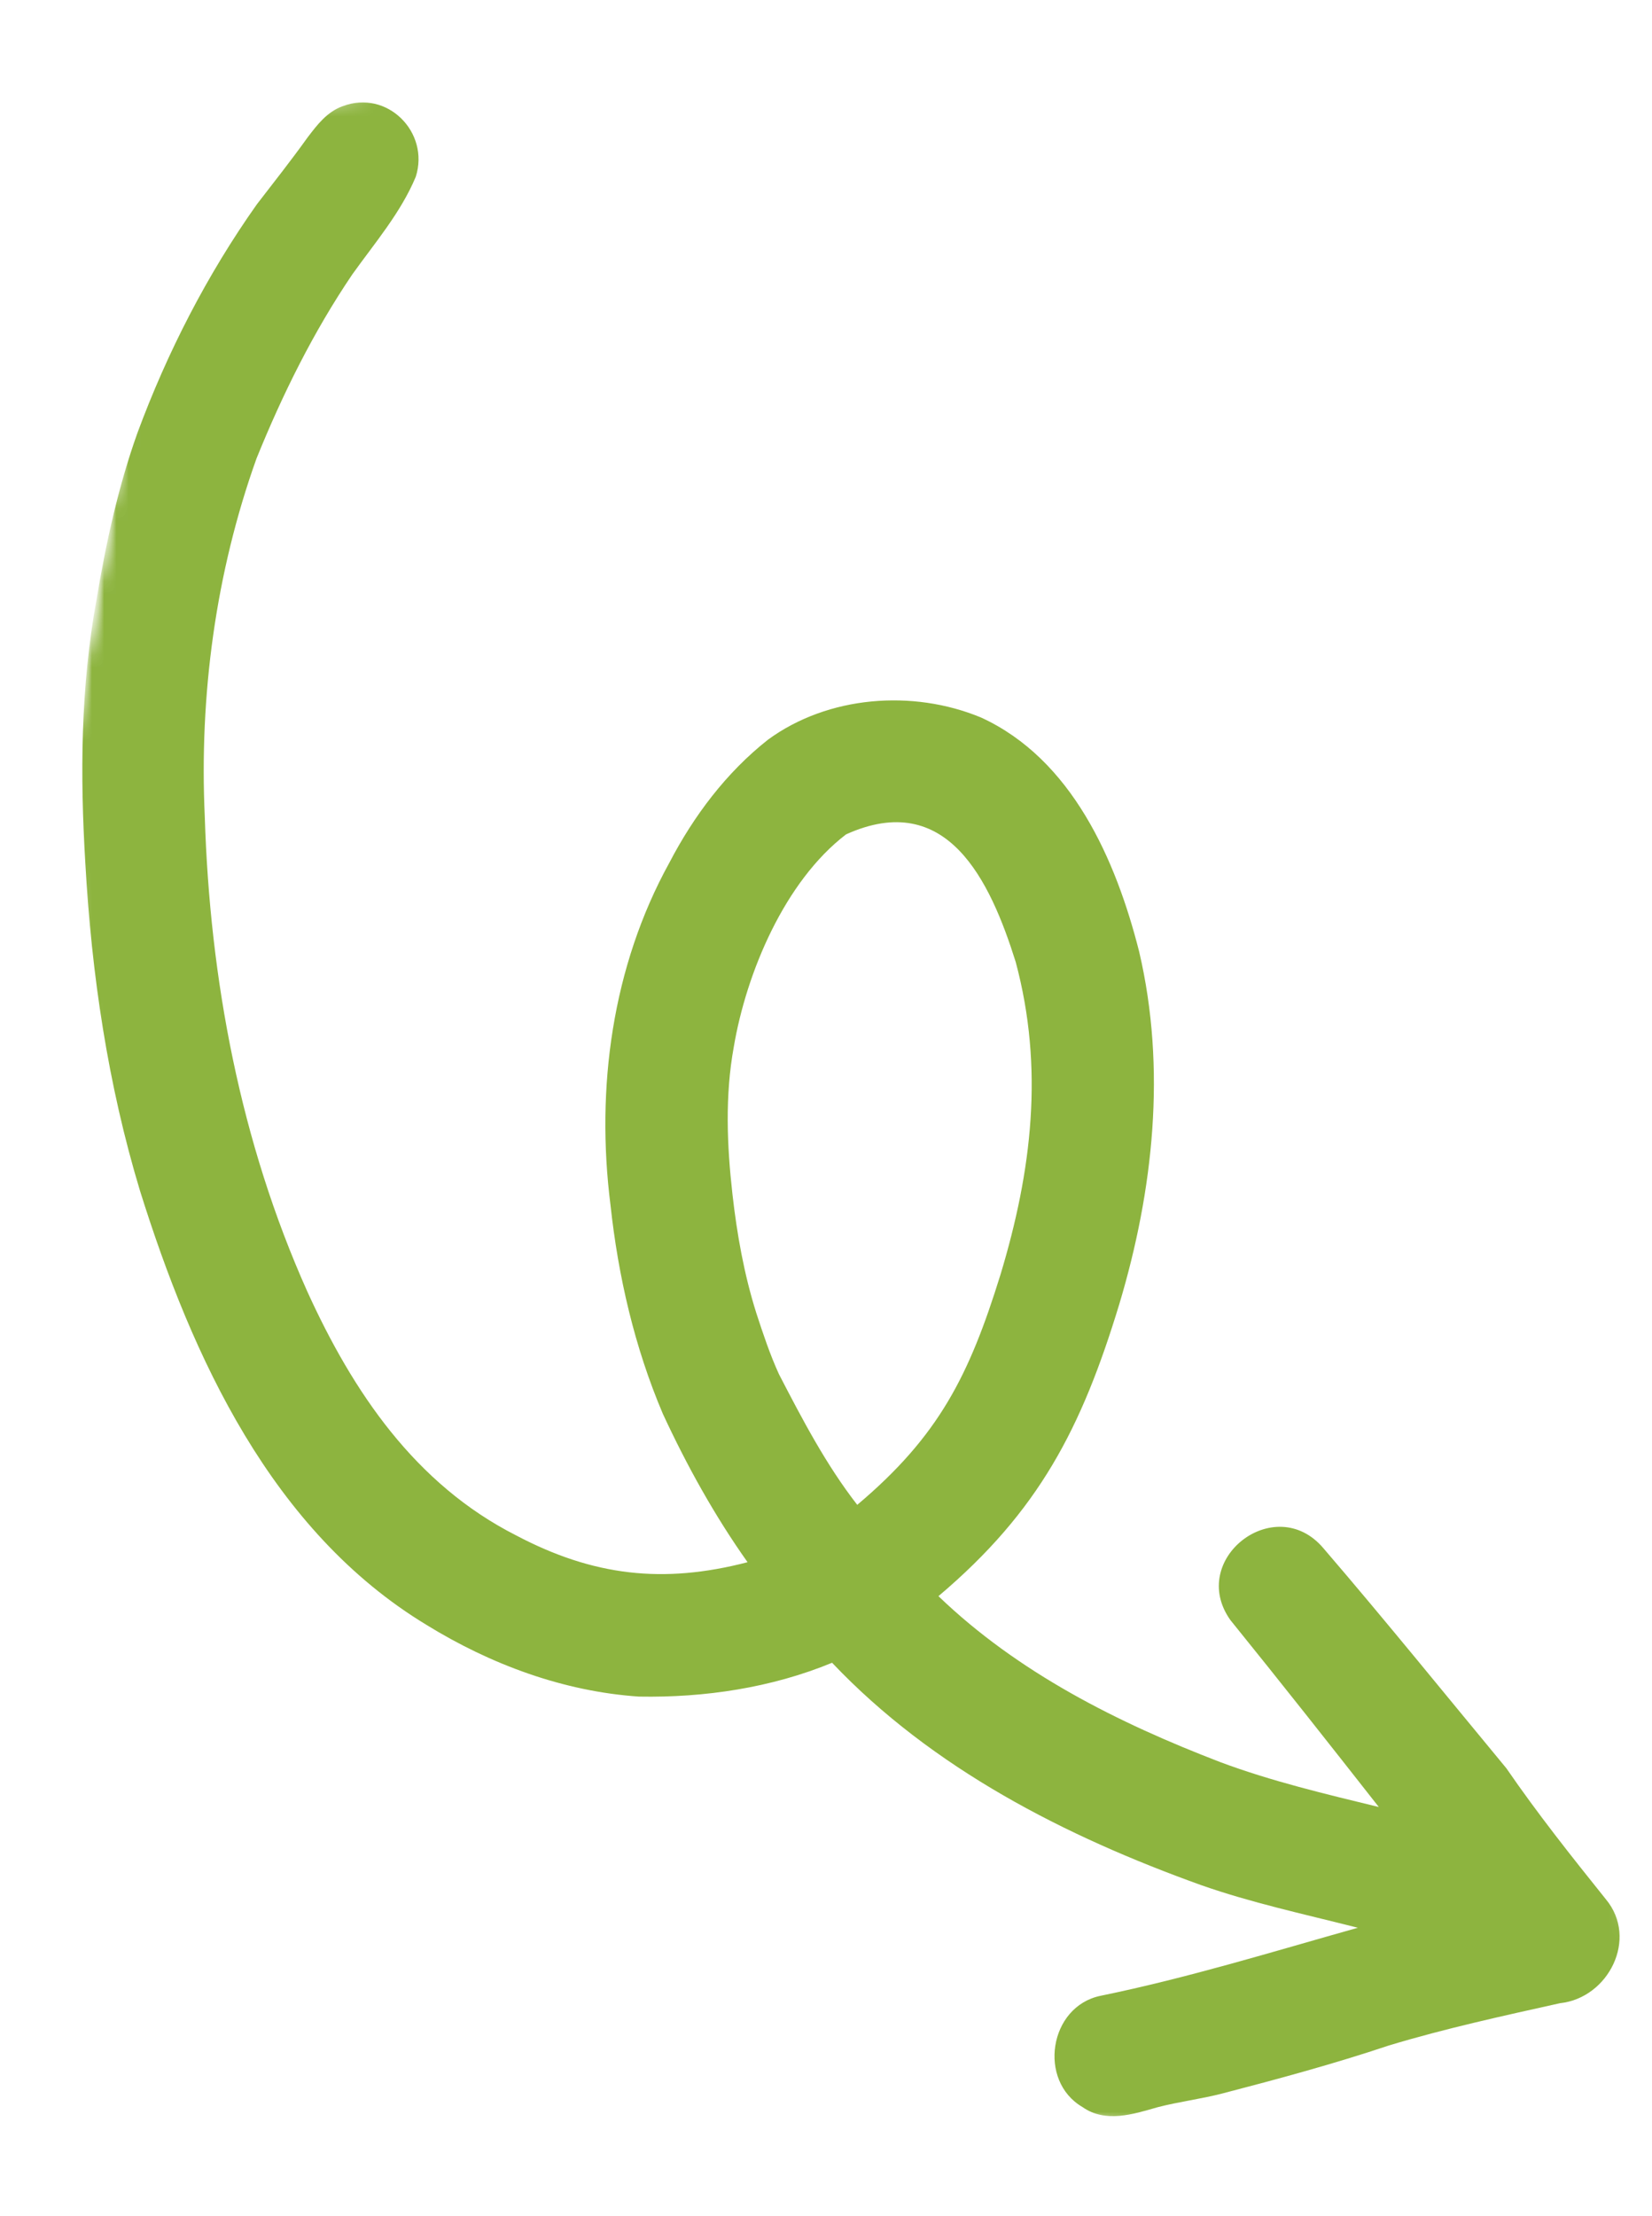 <?xml version="1.0" encoding="UTF-8"?> <svg xmlns="http://www.w3.org/2000/svg" width="135" height="181" viewBox="0 0 135 181" fill="none"><mask id="mask0_732_49" style="mask-type:luminance" maskUnits="userSpaceOnUse" x="0" y="0" width="135" height="181"><path d="M0.566 10.684L15.918 180.658L134.104 169.984L118.752 0.009L0.566 10.684Z" fill="white"></path></mask><g mask="url(#mask0_732_49)"><mask id="mask1_732_49" style="mask-type:luminance" maskUnits="userSpaceOnUse" x="-10" y="4" width="166" height="176"><path d="M130.395 179.995L155.222 26.995L15.056 4.251L-9.771 157.25L130.395 179.995Z" fill="white"></path></mask><g mask="url(#mask1_732_49)"><mask id="mask2_732_49" style="mask-type:luminance" maskUnits="userSpaceOnUse" x="-10" y="4" width="166" height="177"><path d="M155.176 27.286L130.348 180.286L-9.818 157.541L15.009 4.542L155.176 27.286Z" fill="white"></path></mask><g mask="url(#mask2_732_49)"><path d="M94.595 172.124C96.352 171.668 98.153 171.453 99.905 170.996C104.468 169.81 109.022 168.578 113.494 167.081C118.091 165.693 122.799 164.667 127.484 163.626C131.446 163.2 133.9 158.351 131.237 155.145C128.426 151.644 125.641 148.136 123.1 144.438C118.123 138.429 113.213 132.356 108.129 126.441C104.182 121.824 97.033 127.38 100.544 132.329C104.635 137.383 108.663 142.489 112.676 147.602C108.307 146.537 103.926 145.505 99.71 143.93C91.356 140.721 83.2 136.636 76.689 130.378C84.905 123.434 88.387 116.656 91.468 106.525C94.257 97.221 95.326 87.293 93.094 77.747C91.198 70.246 87.594 62.011 80.169 58.608C74.594 56.292 67.671 56.824 62.756 60.421C59.349 63.108 56.697 66.637 54.7 70.468C50.022 78.944 48.681 88.881 49.888 98.42C50.52 104.267 51.858 110.05 54.163 115.474C56.118 119.696 58.399 123.809 61.09 127.604C54.192 129.398 48.468 128.733 42.17 125.411C33.927 121.229 28.843 113.693 25.111 105.49C19.648 93.296 17.152 80.019 16.734 66.706C16.279 56.811 17.617 46.785 20.963 37.447C23.088 32.203 25.614 27.101 28.793 22.41C30.627 19.845 32.757 17.367 33.977 14.438C35.138 10.787 31.616 7.288 28.008 8.675L28.007 8.67C26.716 9.142 25.927 10.186 25.132 11.231C23.799 13.093 22.382 14.884 20.987 16.694C16.924 22.431 13.669 28.776 11.231 35.36C9.649 39.797 8.648 44.405 7.875 49.041C6.585 56.123 6.542 63.349 6.974 70.511C7.477 79.554 8.818 88.611 11.448 97.29C15.709 110.884 22.209 125.07 34.844 132.72C40.089 135.954 46.046 138.166 52.218 138.582C57.571 138.679 63.036 137.866 67.997 135.818C76.216 144.478 87.063 149.999 98.176 153.989C102.248 155.415 106.461 156.326 110.636 157.382C110.743 157.409 110.855 157.436 110.962 157.463C103.98 159.427 97.056 161.563 89.934 163.022C85.724 163.889 84.788 169.972 88.459 172.109C90.341 173.434 92.596 172.697 94.595 172.124ZM63.656 112.248C62.92 110.636 62.359 108.95 61.81 107.269C60.807 104.096 60.223 100.818 59.852 97.515C59.404 93.534 59.242 89.485 59.962 85.529C60.991 79.438 64.135 71.979 69.139 68.154C77.399 64.422 80.911 71.923 83.002 78.574C85.33 87.26 84.324 95.634 81.754 104.129C79.207 112.339 76.736 117.29 70.053 122.919C67.497 119.63 65.563 115.93 63.656 112.248Z" fill="#8DB43F"></path></g></g></g></svg> 